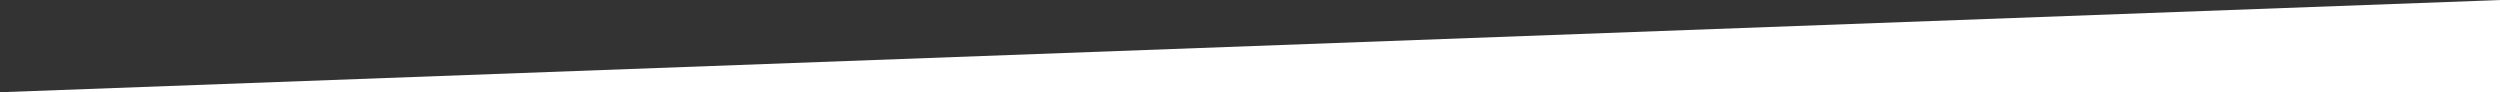 <?xml version="1.0" encoding="utf-8"?>
<!-- Generator: Adobe Illustrator 22.0.1, SVG Export Plug-In . SVG Version: 6.00 Build 0)  -->
<svg version="1.1" id="Calque_1" xmlns="http://www.w3.org/2000/svg" xmlns:xlink="http://www.w3.org/1999/xlink" x="0px" y="0px"
	 viewBox="0 0 1920.3 70.9" style="enable-background:new 0 0 1920.3 70.9;" xml:space="preserve">
<rect x="0" y="0" width="1920.3" height="70.9" fill="#333333" stroke="none"/>
<style type="text/css">
	.st0{fill:#FFFFFF;}
</style>
<path id="Tracé_3905" class="st0" d="M-251,80.1h2270V-3.6L-251,80.1z"/>
</svg>
